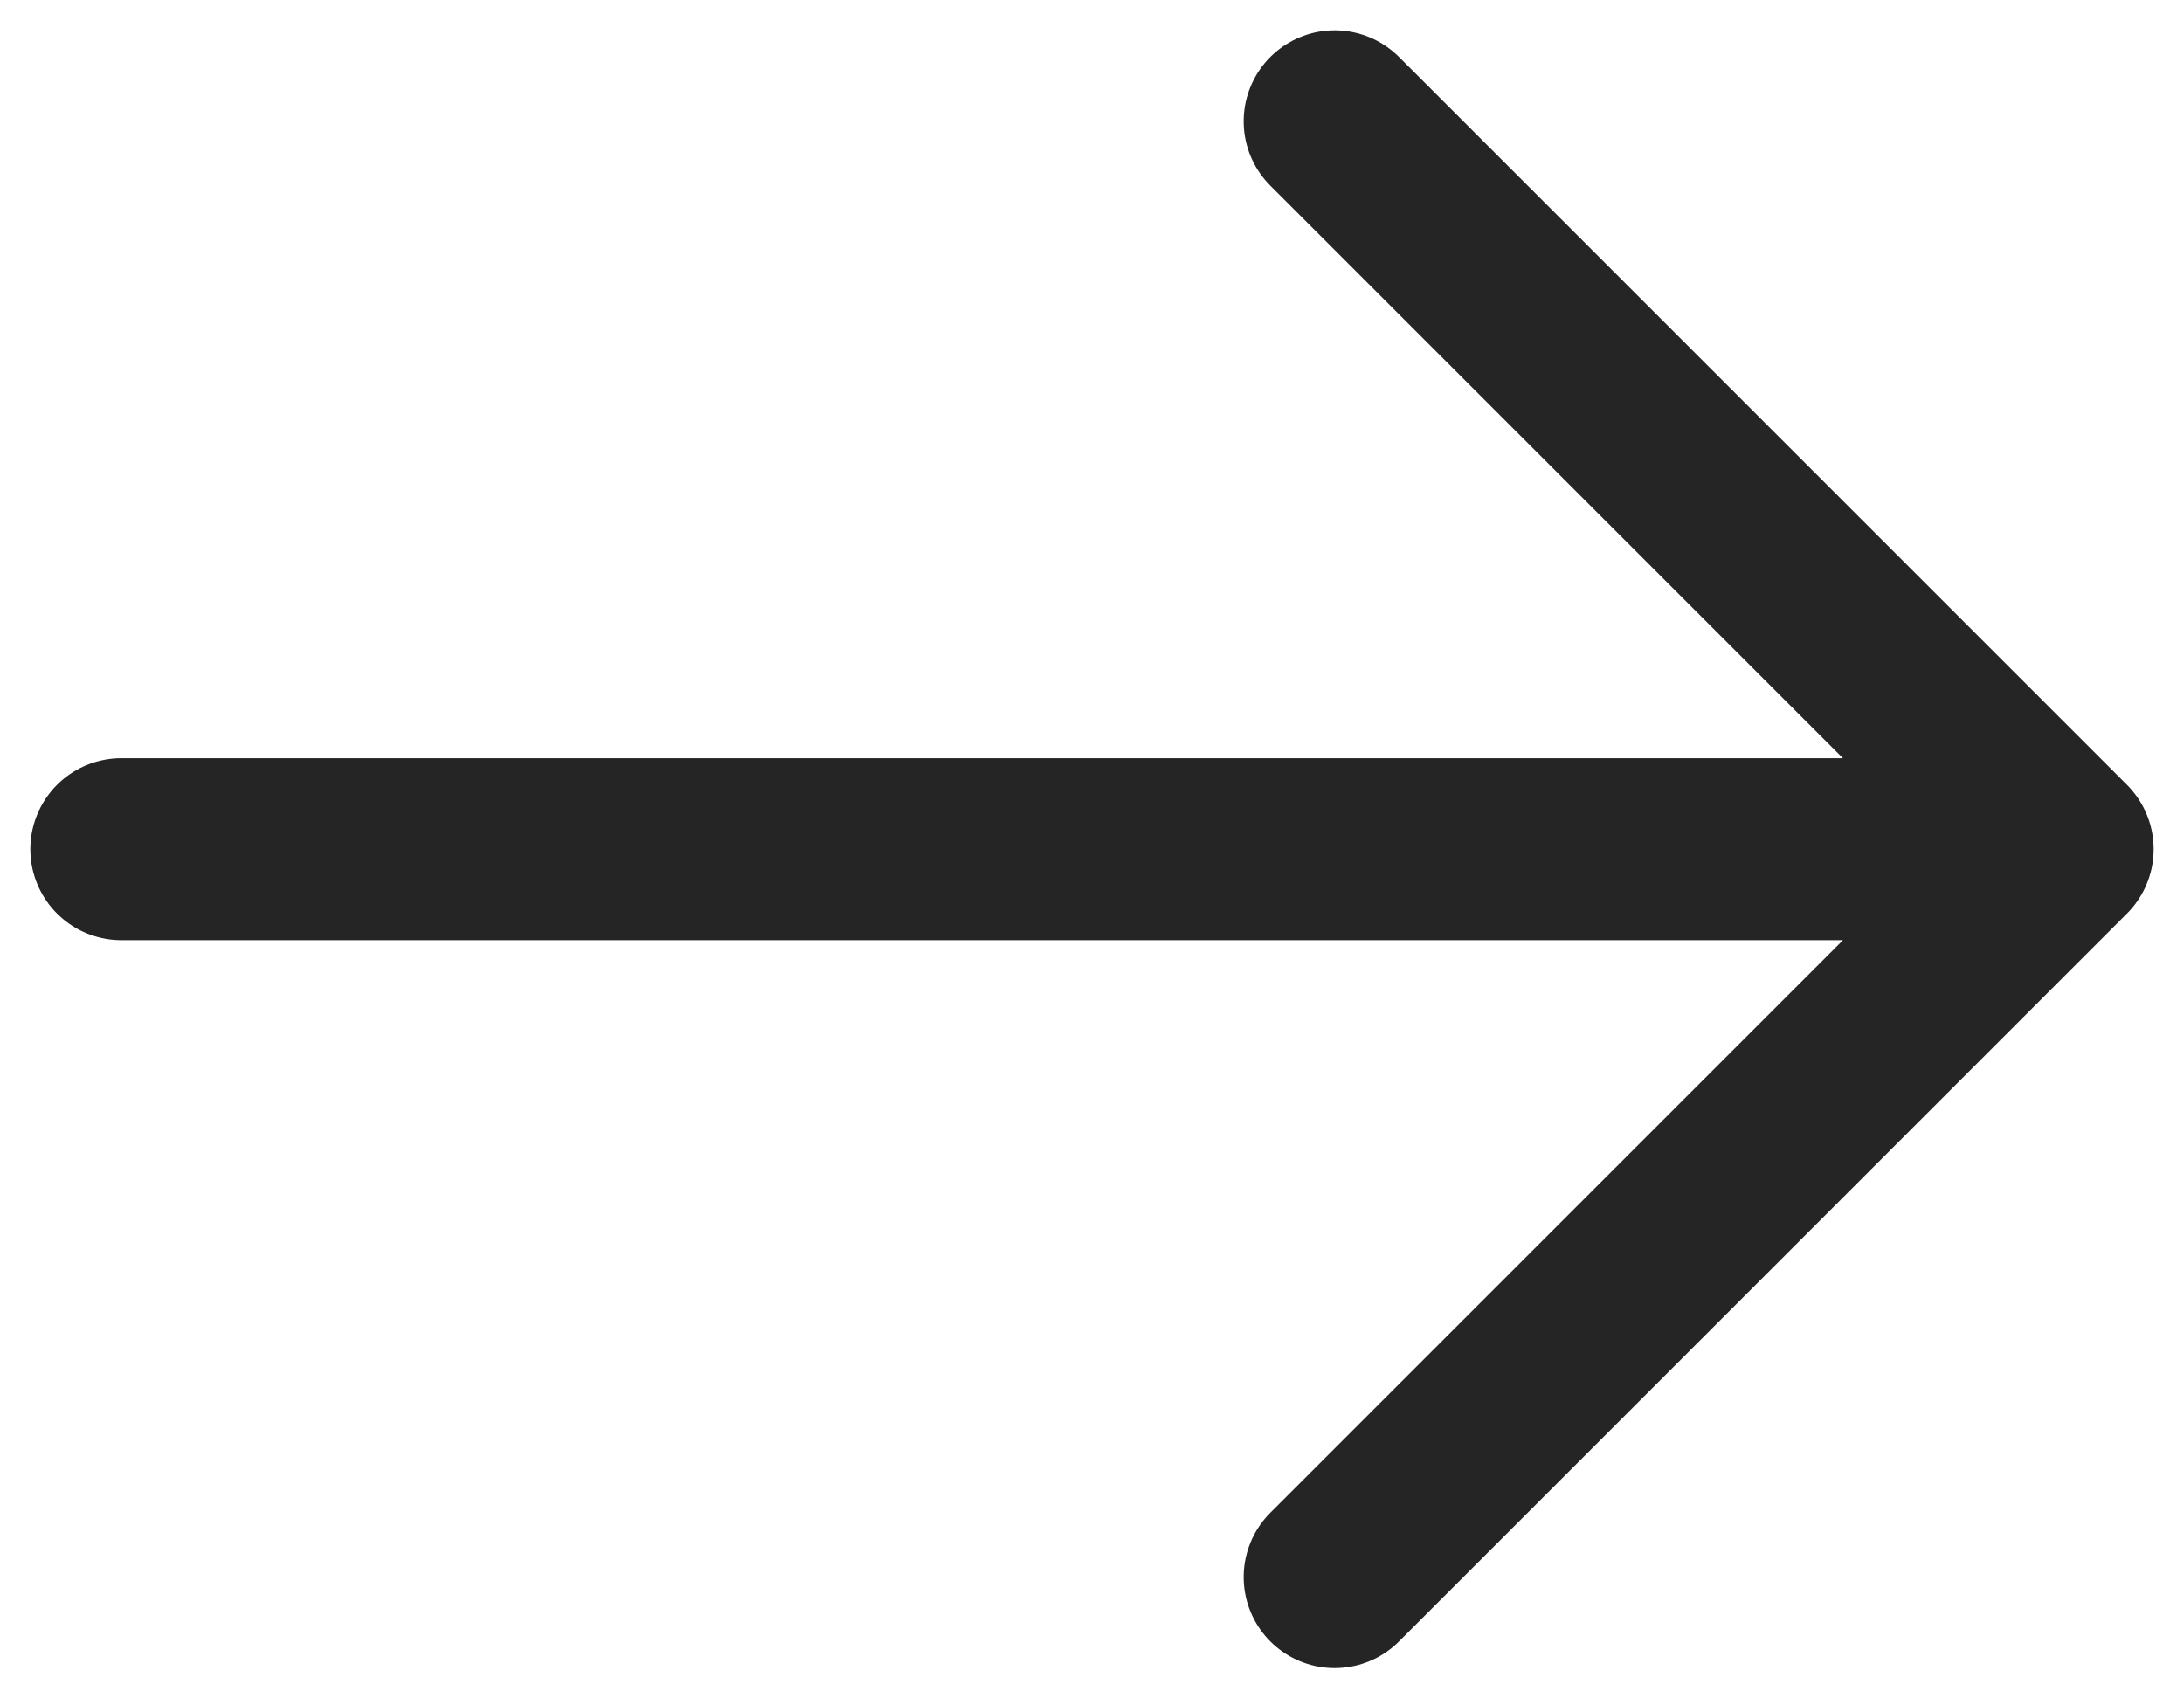 <svg width="18" height="14" viewBox="0 0 18 14" fill="none" xmlns="http://www.w3.org/2000/svg">
<path d="M1 7H17M17 7L11 1M17 7L11 13" stroke="#252525" stroke-width="1.5" stroke-linecap="round" stroke-linejoin="round"/>
</svg>
